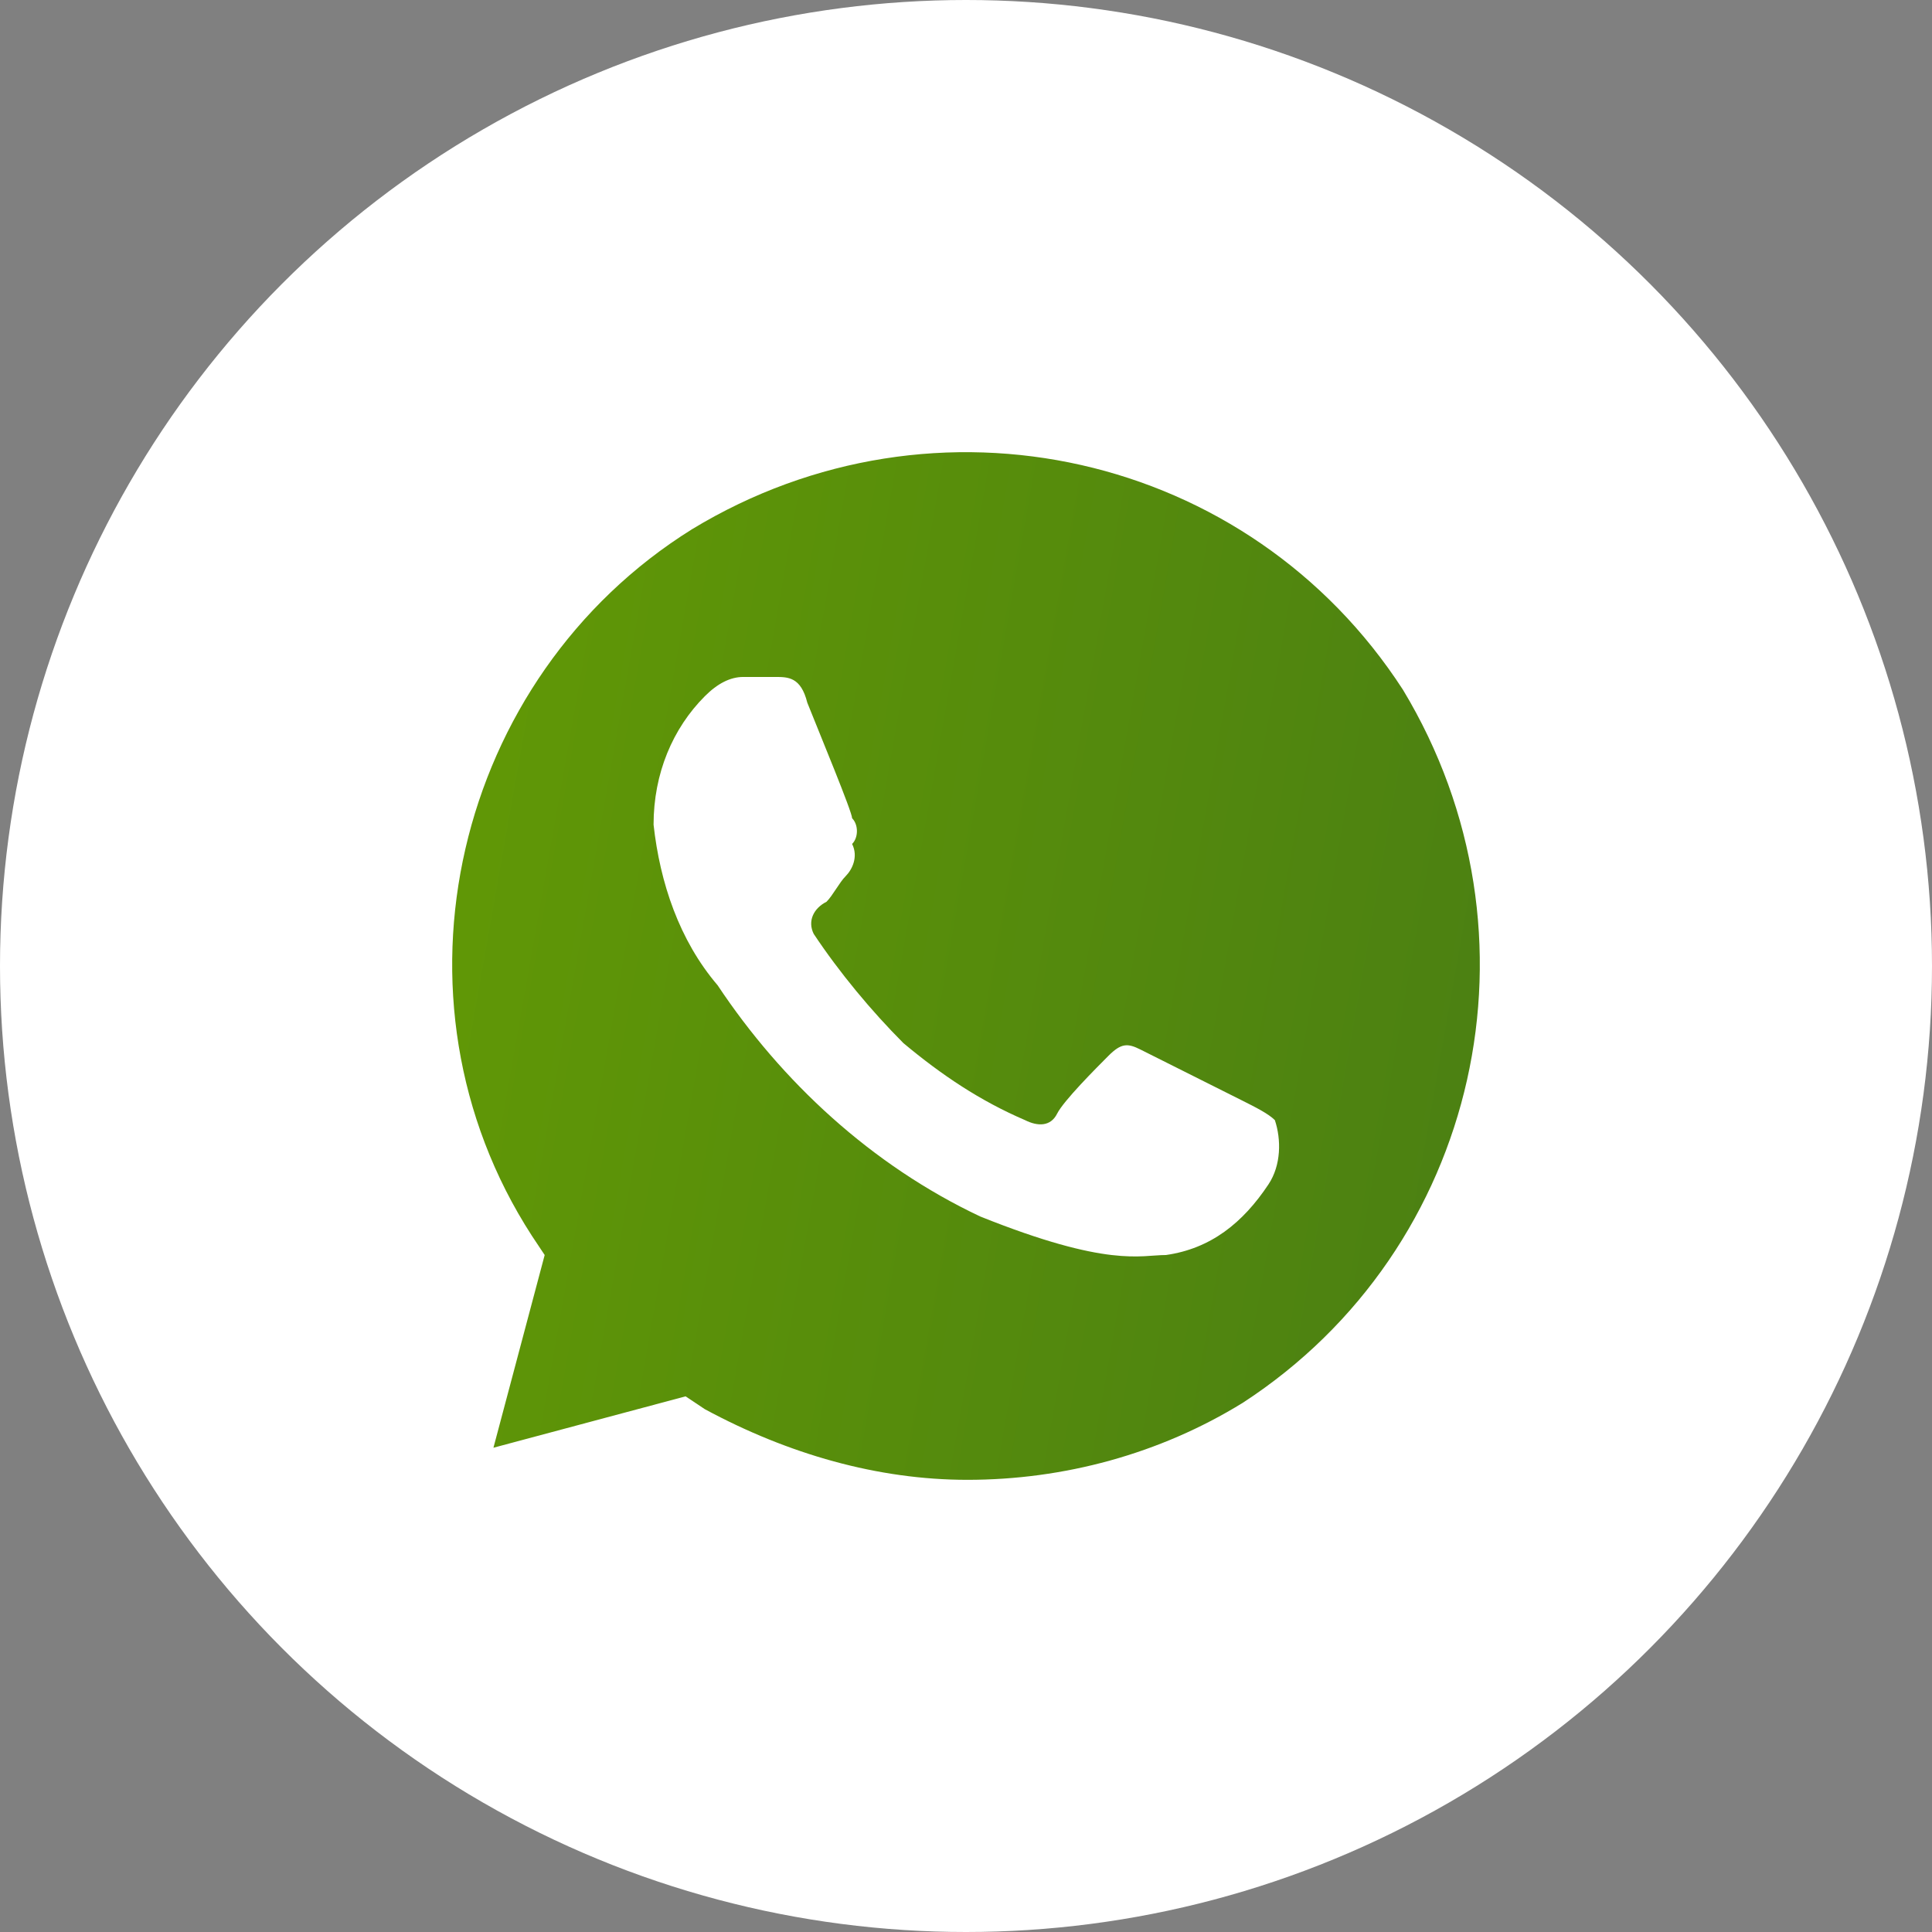 <svg width="94" height="94" viewBox="0 0 94 94" fill="none" xmlns="http://www.w3.org/2000/svg">
<rect x="0" y="0" width="94" height="94" fill="#808080" stroke="none"/>
<circle cx="47" cy="47" r="47" fill="white"/>
<path d="M68.261 33.562C60.781 22 45.511 18.562 33.669 25.75C22.138 32.937 18.398 48.562 25.878 60.125L26.501 61.062L24.008 70.438L33.357 67.938L34.292 68.562C38.343 70.75 42.706 72 47.069 72C51.744 72 56.418 70.75 60.47 68.25C72 60.75 75.428 45.437 68.261 33.562V33.562ZM61.716 57.625C60.47 59.5 58.911 60.75 56.73 61.062C55.483 61.062 53.925 61.687 47.692 59.187C42.395 56.687 38.032 52.625 34.915 47.937C33.045 45.75 32.11 42.937 31.799 40.125C31.799 37.625 32.734 35.437 34.292 33.875C34.915 33.25 35.538 32.937 36.162 32.937H37.72C38.343 32.937 38.966 32.937 39.278 34.187C39.901 35.75 41.459 39.5 41.459 39.812C41.771 40.125 41.771 40.75 41.459 41.062C41.771 41.687 41.459 42.312 41.148 42.625C40.836 42.937 40.525 43.562 40.213 43.875C39.59 44.187 39.278 44.812 39.59 45.437C40.836 47.312 42.395 49.187 43.953 50.75C45.822 52.312 47.692 53.562 49.874 54.5C50.497 54.812 51.12 54.812 51.432 54.187C51.744 53.562 53.302 52 53.925 51.375C54.548 50.75 54.86 50.75 55.483 51.062L60.47 53.562C61.093 53.875 61.716 54.187 62.028 54.5C62.34 55.437 62.34 56.687 61.716 57.625V57.625Z" fill="url(#paint0_linear_1_3)"/>
<defs>
<linearGradient id="paint0_linear_1_3" x1="1.247" y1="38.902" x2="254.994" y2="83.725" gradientUnits="userSpaceOnUse">
<stop stop-color="#69A101"/>
<stop offset="1" stop-color="#002D3E"/>
</linearGradient>
</defs>
</svg>
